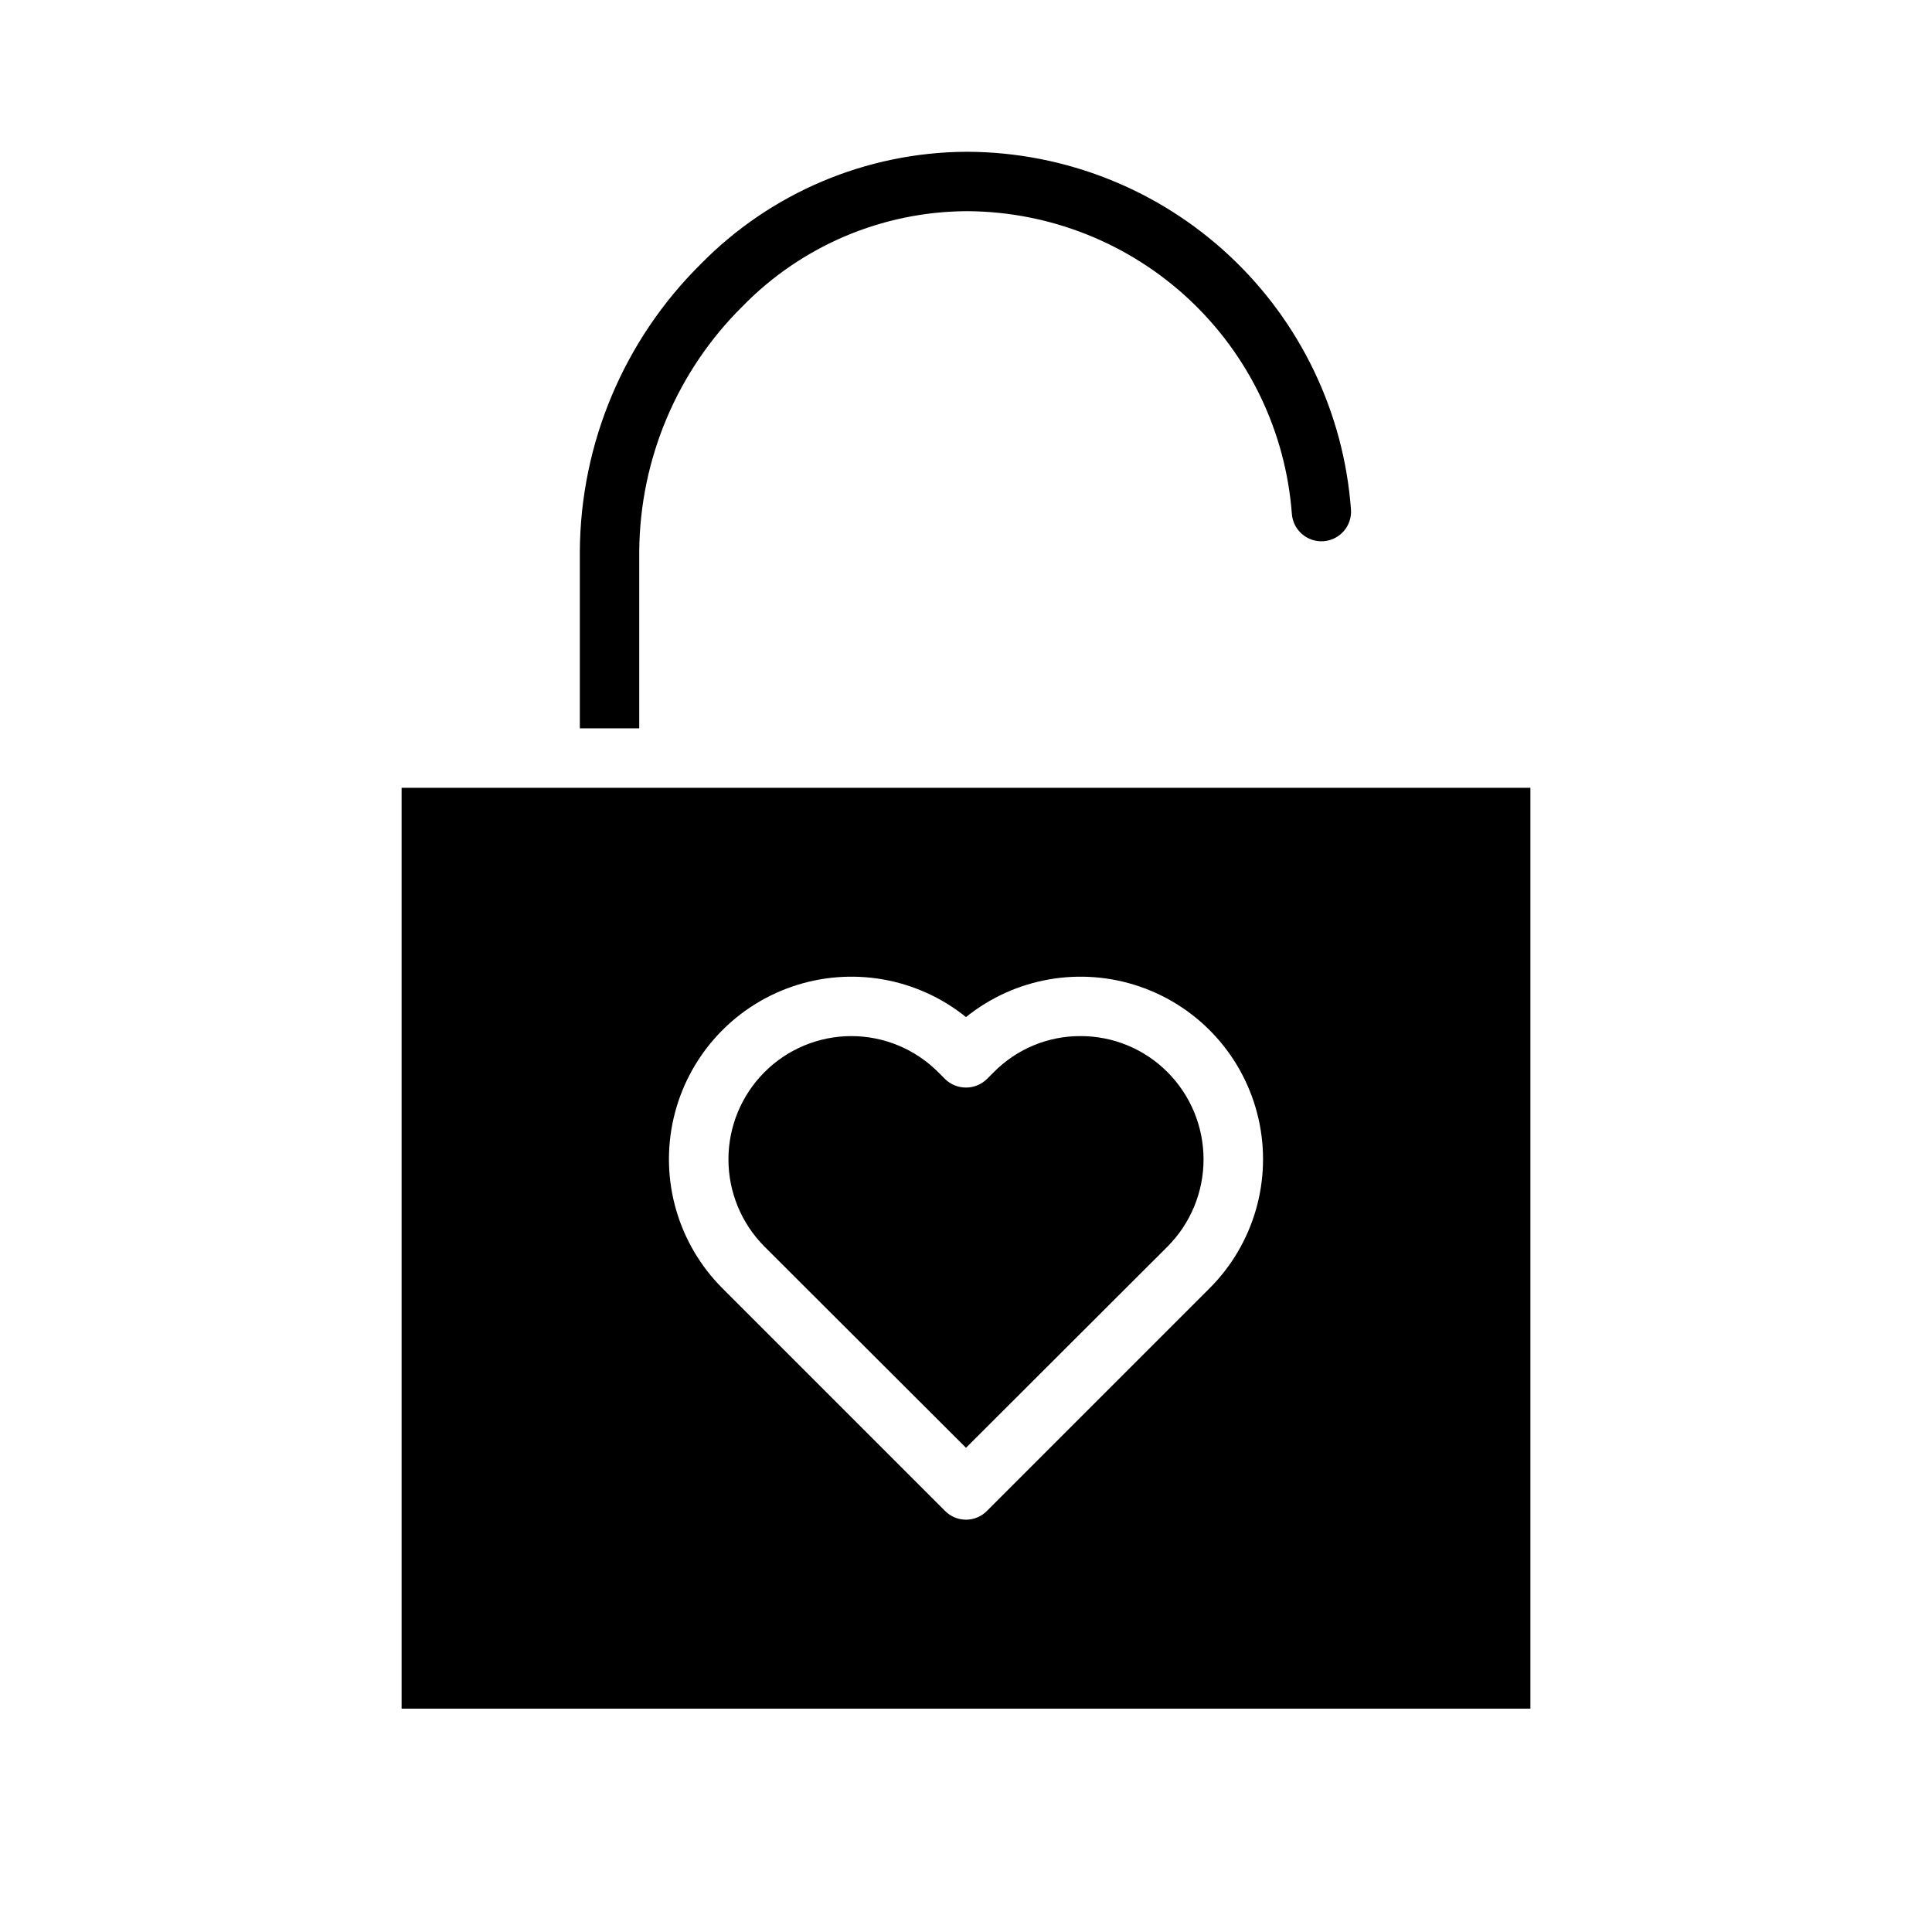 <?xml version="1.0" encoding="UTF-8"?>
<!-- Uploaded to: SVG Repo, www.svgrepo.com, Generator: SVG Repo Mixer Tools -->
<svg fill="#000000" width="800px" height="800px" version="1.1" viewBox="144 144 512 512" xmlns="http://www.w3.org/2000/svg">
 <g>
  <path d="m250.43 352.77v244.04h299.14v-244.04zm214.12 132.64-58.961 58.961h-0.004c-1.465 1.512-3.481 2.363-5.586 2.363s-4.125-0.852-5.59-2.363l-58.961-58.961c-11.785-11.785-16.676-28.805-12.941-45.047 3.734-16.242 15.57-29.418 31.316-34.871 15.75-5.449 33.195-2.41 46.176 8.047 12.977-10.457 30.422-13.496 46.172-8.047 15.75 5.453 27.582 18.629 31.316 34.871 3.734 16.242-1.152 33.262-12.938 45.047zm-34.164-66.832h-0.004c-8.668-0.043-16.984 3.422-23.062 9.602l-1.734 1.734c-3.094 3.066-8.082 3.066-11.176 0l-1.734-1.734c-6.102-6.144-14.402-9.602-23.062-9.602-8.66 0-16.965 3.457-23.066 9.602-6.09 6.133-9.504 14.426-9.504 23.066s3.414 16.934 9.504 23.062l53.453 53.375 53.449-53.371v-0.004c6.09-6.129 9.504-14.422 9.504-23.062s-3.414-16.934-9.504-23.066c-6.094-6.156-14.402-9.613-23.066-9.602z"/>
  <path d="m502.02 279c0.328 4.328-2.914 8.098-7.242 8.426-4.324 0.324-8.098-2.918-8.422-7.242-1.625-21.699-11.352-41.996-27.246-56.855-15.898-14.859-36.801-23.199-58.559-23.363h-0.473c-22.332 0.137-43.68 9.211-59.277 25.191-17.367 17.168-27.219 40.523-27.395 64.945v46.918h-15.742v-46.918c0.176-28.617 11.695-55.992 32.039-76.121 18.535-18.887 43.836-29.598 70.297-29.758h0.629c25.719 0.168 50.43 10.016 69.215 27.578 18.789 17.562 30.277 41.555 32.176 67.199z"/>
 </g>
</svg>